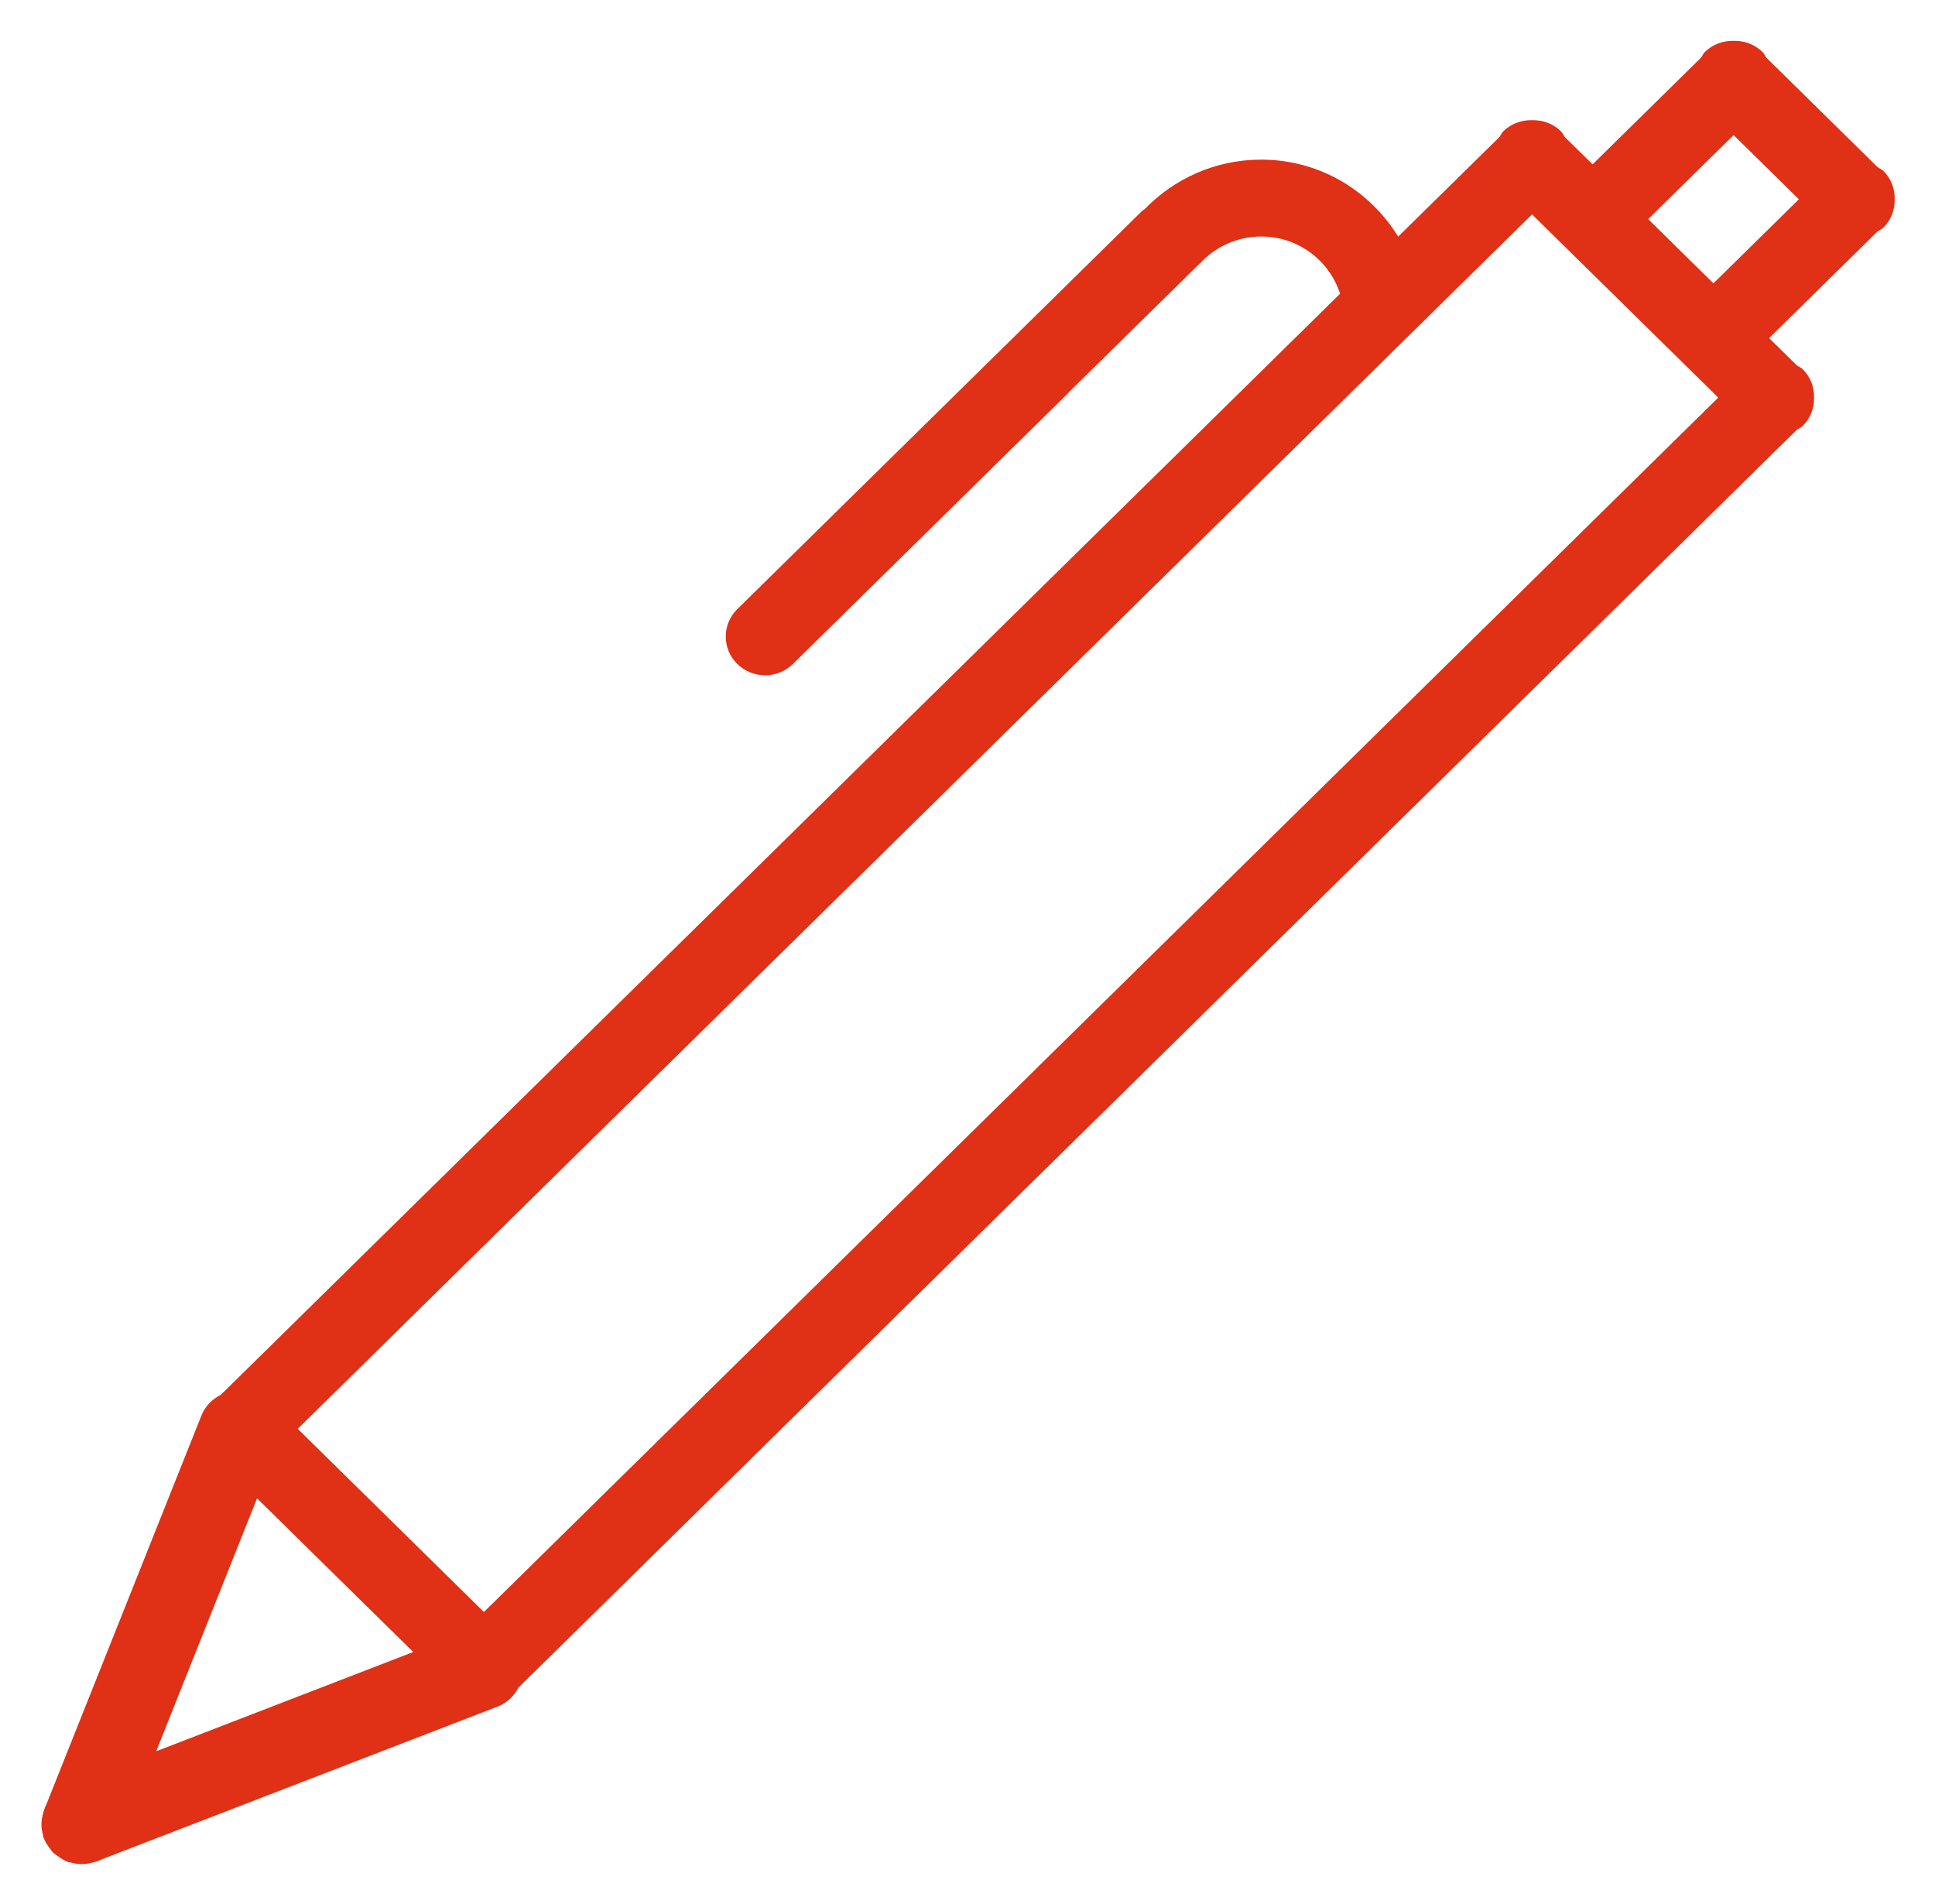 <?xml version="1.0" encoding="UTF-8"?> <svg xmlns="http://www.w3.org/2000/svg" width="62" height="61" viewBox="0 0 62 61" fill="none"><path fill-rule="evenodd" clip-rule="evenodd" d="M60.708 6.386C60.716 6.714 60.599 7.044 60.345 7.295C60.29 7.348 60.221 7.373 60.159 7.415L56.685 10.834L57.576 11.711C57.638 11.753 57.708 11.778 57.762 11.832C58.015 12.082 58.133 12.412 58.125 12.739C58.133 13.067 58.015 13.397 57.762 13.648C57.708 13.701 57.638 13.726 57.576 13.768L16.612 54.074C16.469 54.345 16.241 54.572 15.937 54.685L3.278 59.57C3.203 59.61 3.127 59.635 3.044 59.661L3.029 59.667C3.019 59.671 3.007 59.668 2.998 59.672C2.878 59.704 2.758 59.731 2.629 59.729C2.502 59.733 2.384 59.71 2.263 59.677C2.237 59.67 2.213 59.675 2.186 59.666C2.175 59.662 2.169 59.653 2.158 59.649C2.045 59.607 1.947 59.544 1.848 59.47C1.798 59.434 1.745 59.403 1.702 59.361C1.66 59.319 1.627 59.267 1.591 59.217C1.516 59.122 1.453 59.024 1.409 58.912C1.404 58.902 1.396 58.896 1.392 58.885C1.383 58.86 1.389 58.835 1.381 58.808C1.349 58.691 1.325 58.574 1.328 58.451C1.328 58.324 1.354 58.206 1.386 58.086C1.391 58.076 1.387 58.066 1.391 58.057L1.399 58.04C1.425 57.96 1.449 57.884 1.489 57.81L6.454 45.356C6.571 45.056 6.802 44.833 7.077 44.691L42.938 9.412C42.597 8.352 41.601 7.578 40.41 7.578C39.623 7.578 38.923 7.92 38.436 8.454L38.432 8.451L34.234 12.581L34.238 12.585L25.407 21.274C24.915 21.758 24.117 21.758 23.623 21.274C23.131 20.79 23.131 20.003 23.623 19.519L36.603 6.75C36.625 6.728 36.652 6.722 36.676 6.702C37.617 5.729 38.937 5.115 40.411 5.115C42.284 5.115 43.897 6.112 44.798 7.583L48.045 4.39C48.087 4.33 48.113 4.261 48.167 4.208C48.422 3.957 48.758 3.842 49.091 3.851C49.424 3.842 49.76 3.957 50.015 4.208C50.069 4.261 50.095 4.33 50.137 4.39L51.029 5.266L54.503 1.848C54.546 1.788 54.572 1.72 54.626 1.666C54.88 1.416 55.216 1.3 55.549 1.309C55.883 1.3 56.218 1.416 56.473 1.666C56.527 1.72 56.553 1.788 56.596 1.848L60.163 5.358C60.225 5.4 60.294 5.425 60.349 5.479C60.599 5.729 60.716 6.059 60.708 6.386ZM5.005 56.114L13.241 52.934L8.236 48.01L5.005 56.114ZM49.089 6.87L9.539 45.782L15.505 51.652L55.055 12.74L49.089 6.87ZM55.547 4.329L52.81 7.021L54.901 9.079L57.638 6.386L55.547 4.329Z" fill="#E03015"></path></svg> 